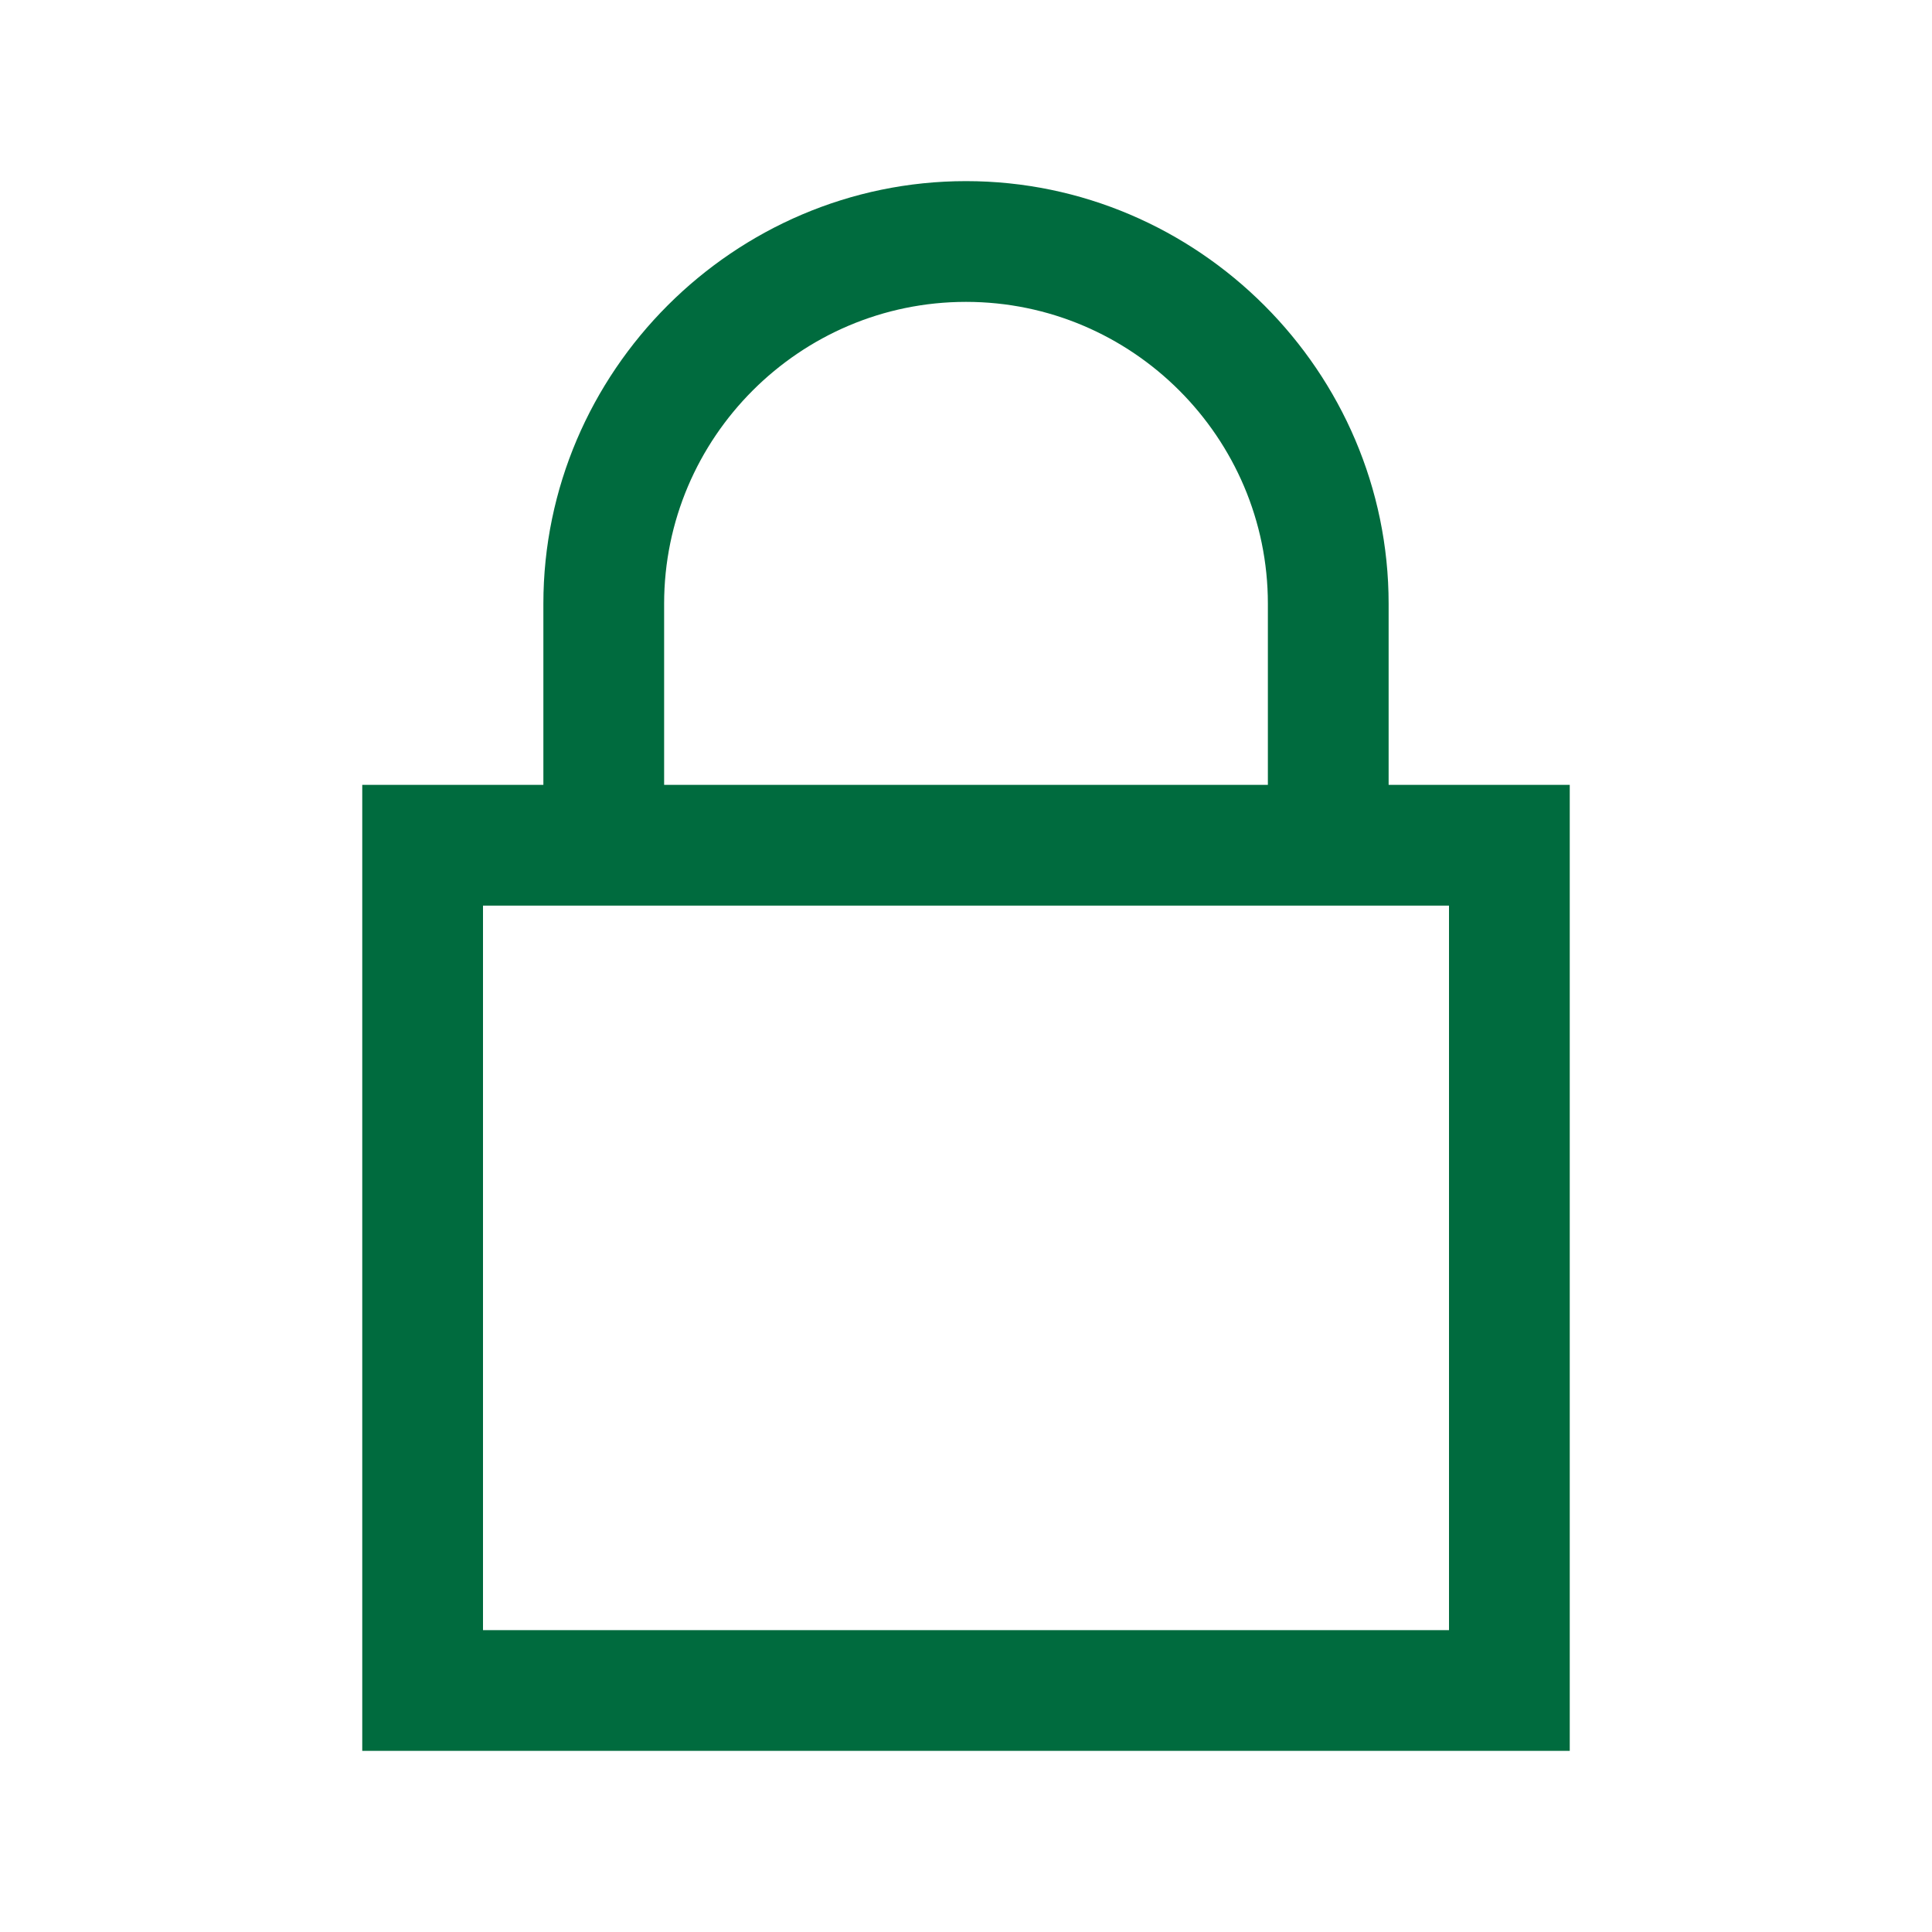 <svg width="24" height="24" viewBox="0 0 24 24" fill="none" xmlns="http://www.w3.org/2000/svg">
<path d="M12 2.25C9.117 2.25 6.75 4.617 6.75 7.5V9.75H4.5V21.75H19.5V9.75H17.25V7.5C17.25 4.617 14.883 2.25 12 2.25ZM12 3.75C14.065 3.75 15.75 5.435 15.75 7.5V9.75H8.25V7.5C8.25 5.435 9.935 3.75 12 3.75ZM6 11.25H18V20.25H6V11.25Z" fill="#006B3E"/>
</svg>
